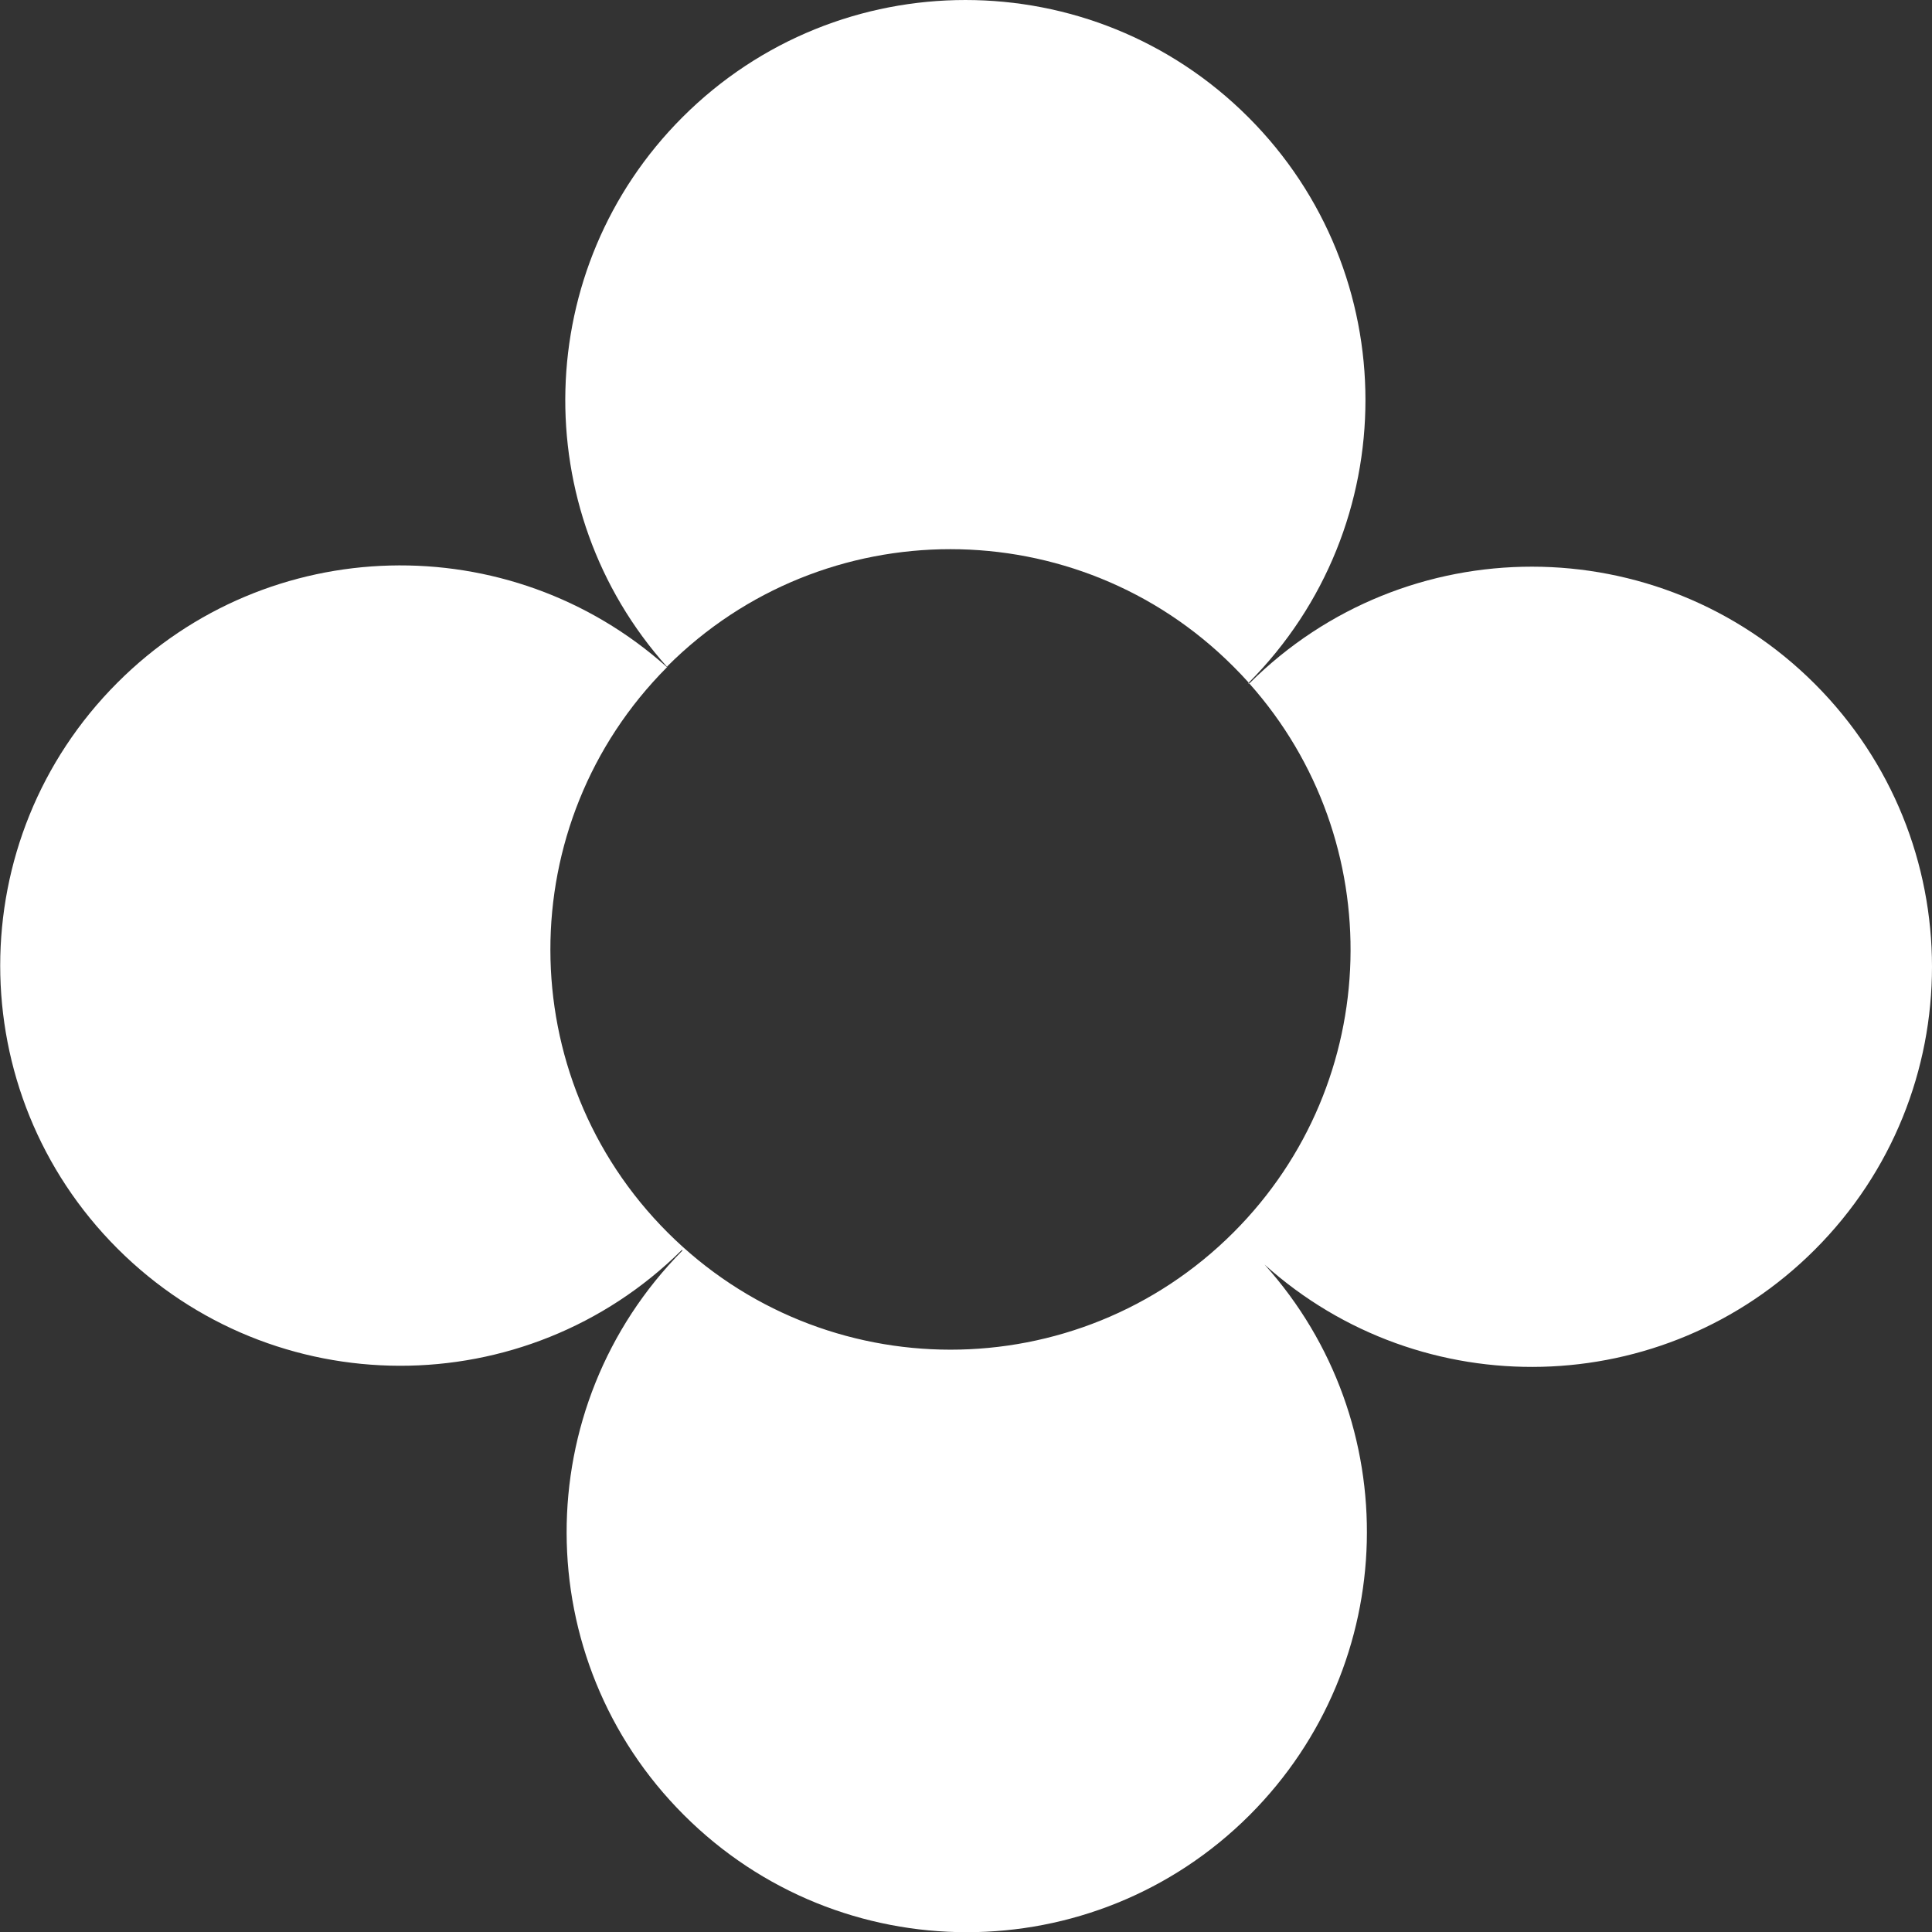<?xml version="1.0" encoding="UTF-8"?> <!-- Generator: Adobe Illustrator 24.3.0, SVG Export Plug-In . SVG Version: 6.00 Build 0) --> <svg xmlns="http://www.w3.org/2000/svg" xmlns:xlink="http://www.w3.org/1999/xlink" version="1.1" id="Elements" x="0px" y="0px" viewBox="0 0 97.41 97.41" style="enable-background:new 0 0 97.41 97.41;" xml:space="preserve"><rect x="0" y="0" width="97.41" height="97.41" fill="#333333" stroke="none"/> <style type="text/css"> .st0{fill:#FFFFFF;} </style> <g> <path class="st0" d="M62.18,33.6c0.27,0.27,0.53,0.54,0.78,0.82c7.85-7.88,7.85-20.64-0.02-28.51c-7.88-7.88-20.65-7.88-28.53,0 c-7.61,7.61-7.87,19.79-0.78,27.71c0.01-0.01,0.02-0.02,0.02-0.03C41.53,25.72,54.31,25.72,62.18,33.6z"></path> <path class="st0" d="M63.76,63.76c7.92,7.12,20.12,6.87,27.74-0.75c7.88-7.88,7.88-20.65,0-28.53c-7.87-7.87-20.63-7.88-28.51-0.02 c7.06,7.92,6.8,20.08-0.8,27.68c-7.88,7.88-20.65,7.88-28.53,0c-7.87-7.87-7.88-20.62-0.03-28.5c-7.92-7.09-20.1-6.84-27.71,0.78 c-7.88,7.88-7.88,20.65,0,28.53c7.86,7.86,20.58,7.88,28.46,0.07l0.03,0.03c-7.81,7.89-7.79,20.61,0.07,28.46 c7.88,7.88,20.65,7.88,28.53,0C70.63,83.88,70.88,71.68,63.76,63.76z"></path> <path class="st0" d="M62.97,34.47c0.01-0.01,0.02-0.01,0.02-0.02c-0.01-0.01-0.02-0.02-0.03-0.03c-0.01,0.01-0.02,0.02-0.02,0.03 L62.97,34.47z"></path> <path class="st0" d="M33.63,33.62C33.62,33.62,33.62,33.62,33.63,33.62c0.01,0.01,0.02,0.02,0.03,0.03 C33.64,33.64,33.63,33.63,33.63,33.62z"></path> </g> </svg> 